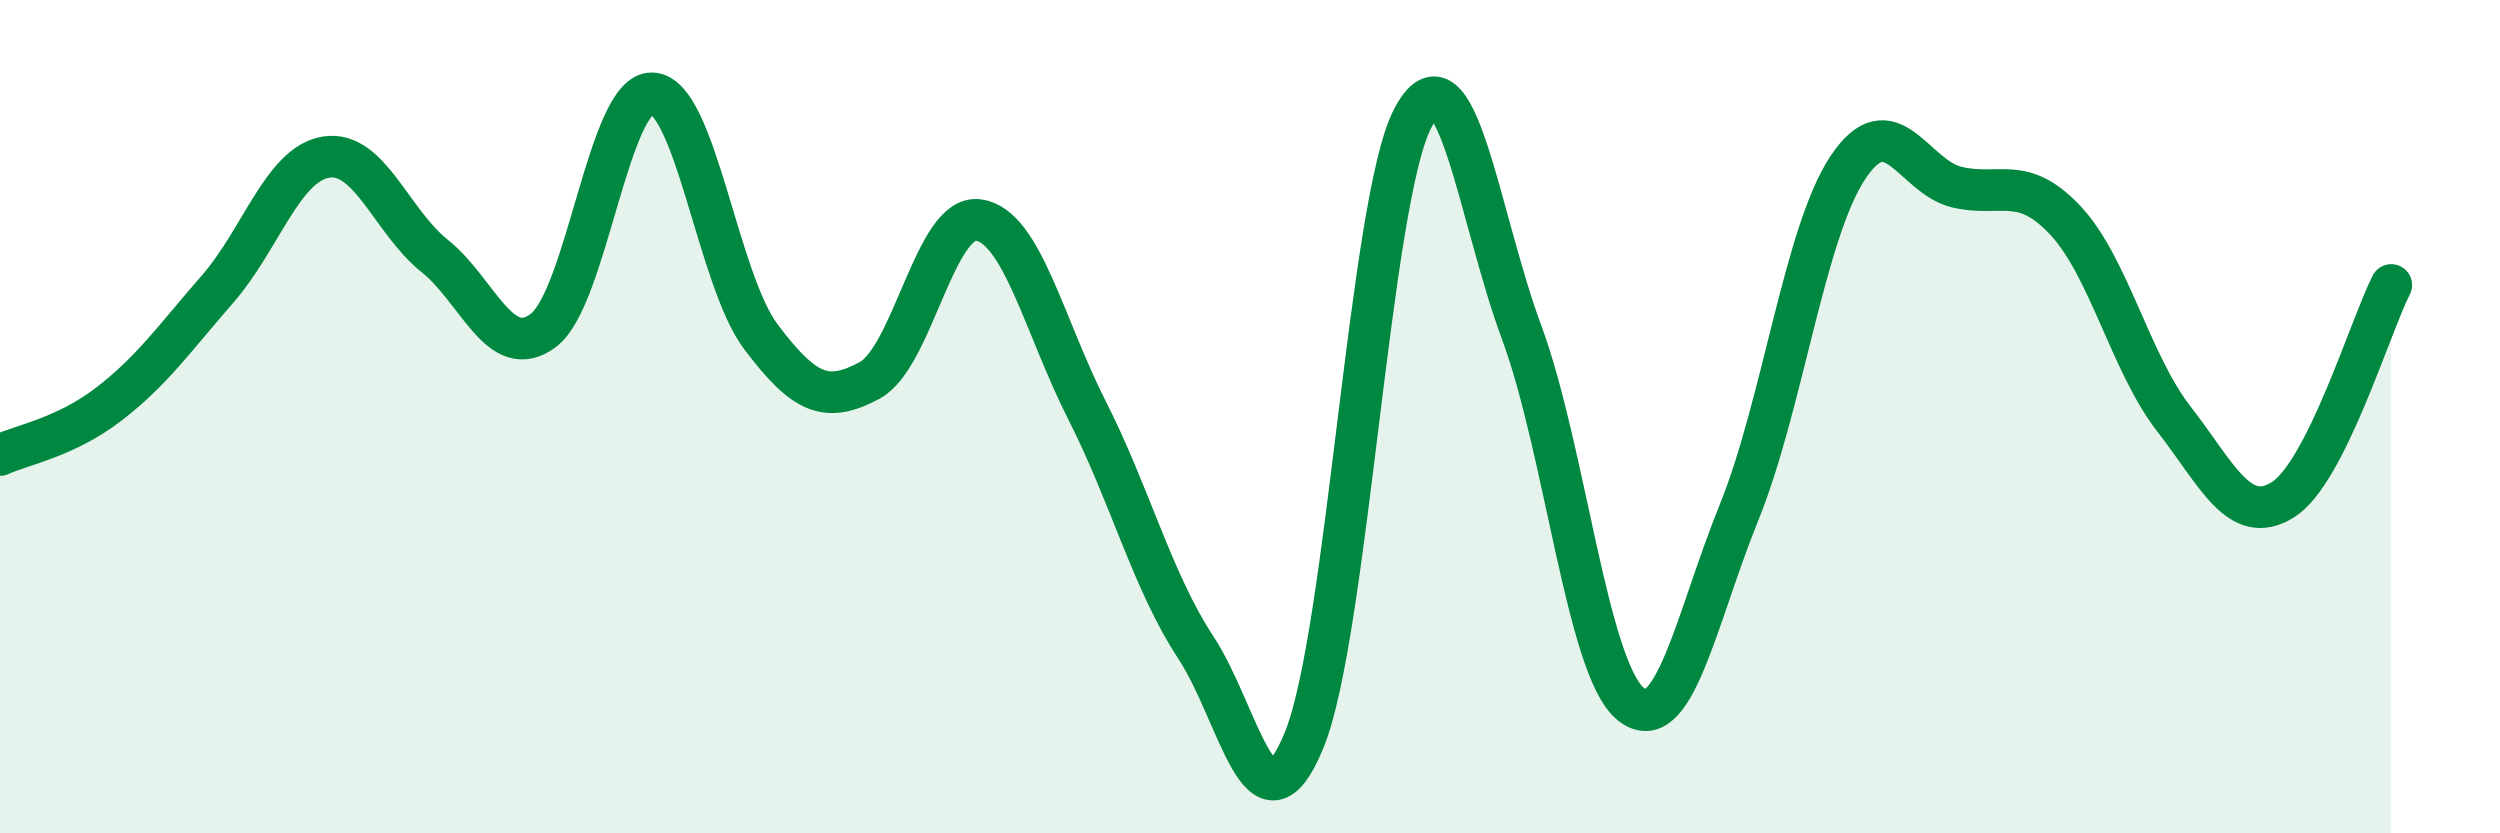 
    <svg width="60" height="20" viewBox="0 0 60 20" xmlns="http://www.w3.org/2000/svg">
      <path
        d="M 0,10.92 C 0.52,10.68 1.57,10.5 2.61,9.7 C 3.65,8.9 4.18,8.13 5.22,6.94 C 6.26,5.75 6.79,3.93 7.83,3.77 C 8.87,3.61 9.39,5.31 10.43,6.14 C 11.47,6.97 12,8.71 13.04,7.93 C 14.08,7.15 14.61,2.21 15.65,2.24 C 16.69,2.27 17.22,6.7 18.26,8.08 C 19.3,9.46 19.83,9.69 20.87,9.13 C 21.91,8.57 22.44,5.14 23.48,5.28 C 24.52,5.42 25.05,7.8 26.09,9.85 C 27.13,11.9 27.66,13.96 28.7,15.54 C 29.74,17.12 30.26,20.3 31.3,17.76 C 32.34,15.22 32.87,4.79 33.91,2.83 C 34.95,0.87 35.48,5.17 36.52,7.98 C 37.56,10.79 38.09,16.03 39.13,16.89 C 40.17,17.75 40.7,14.86 41.74,12.29 C 42.78,9.72 43.31,5.58 44.35,4.02 C 45.39,2.46 45.92,4.24 46.96,4.49 C 48,4.74 48.53,4.18 49.57,5.29 C 50.61,6.4 51.13,8.71 52.17,10.05 C 53.21,11.39 53.74,12.64 54.78,12 C 55.82,11.36 56.87,7.87 57.39,6.84L57.39 20L0 20Z"
        fill="#008740"
        opacity="0.1"
        stroke-linecap="round"
        stroke-linejoin="round"
      />
      <path
        d="M 0,10.92 C 0.52,10.68 1.57,10.5 2.61,9.7 C 3.65,8.9 4.18,8.13 5.22,6.94 C 6.26,5.75 6.79,3.93 7.83,3.77 C 8.87,3.61 9.39,5.31 10.43,6.14 C 11.47,6.97 12,8.71 13.04,7.93 C 14.08,7.15 14.61,2.21 15.65,2.24 C 16.69,2.27 17.22,6.7 18.26,8.08 C 19.3,9.46 19.83,9.69 20.87,9.13 C 21.91,8.57 22.44,5.14 23.48,5.28 C 24.52,5.42 25.05,7.8 26.09,9.85 C 27.13,11.9 27.66,13.96 28.7,15.54 C 29.74,17.12 30.26,20.3 31.3,17.76 C 32.34,15.22 32.87,4.79 33.91,2.83 C 34.95,0.87 35.48,5.17 36.52,7.98 C 37.56,10.79 38.09,16.03 39.13,16.89 C 40.17,17.75 40.7,14.86 41.74,12.29 C 42.78,9.72 43.31,5.58 44.35,4.02 C 45.39,2.46 45.92,4.24 46.96,4.49 C 48,4.74 48.53,4.18 49.57,5.29 C 50.61,6.4 51.13,8.71 52.17,10.05 C 53.21,11.39 53.74,12.64 54.78,12 C 55.82,11.36 56.87,7.87 57.39,6.84"
        stroke="#008740"
        stroke-width="1"
        fill="none"
        stroke-linecap="round"
        stroke-linejoin="round"
      />
    </svg>
  